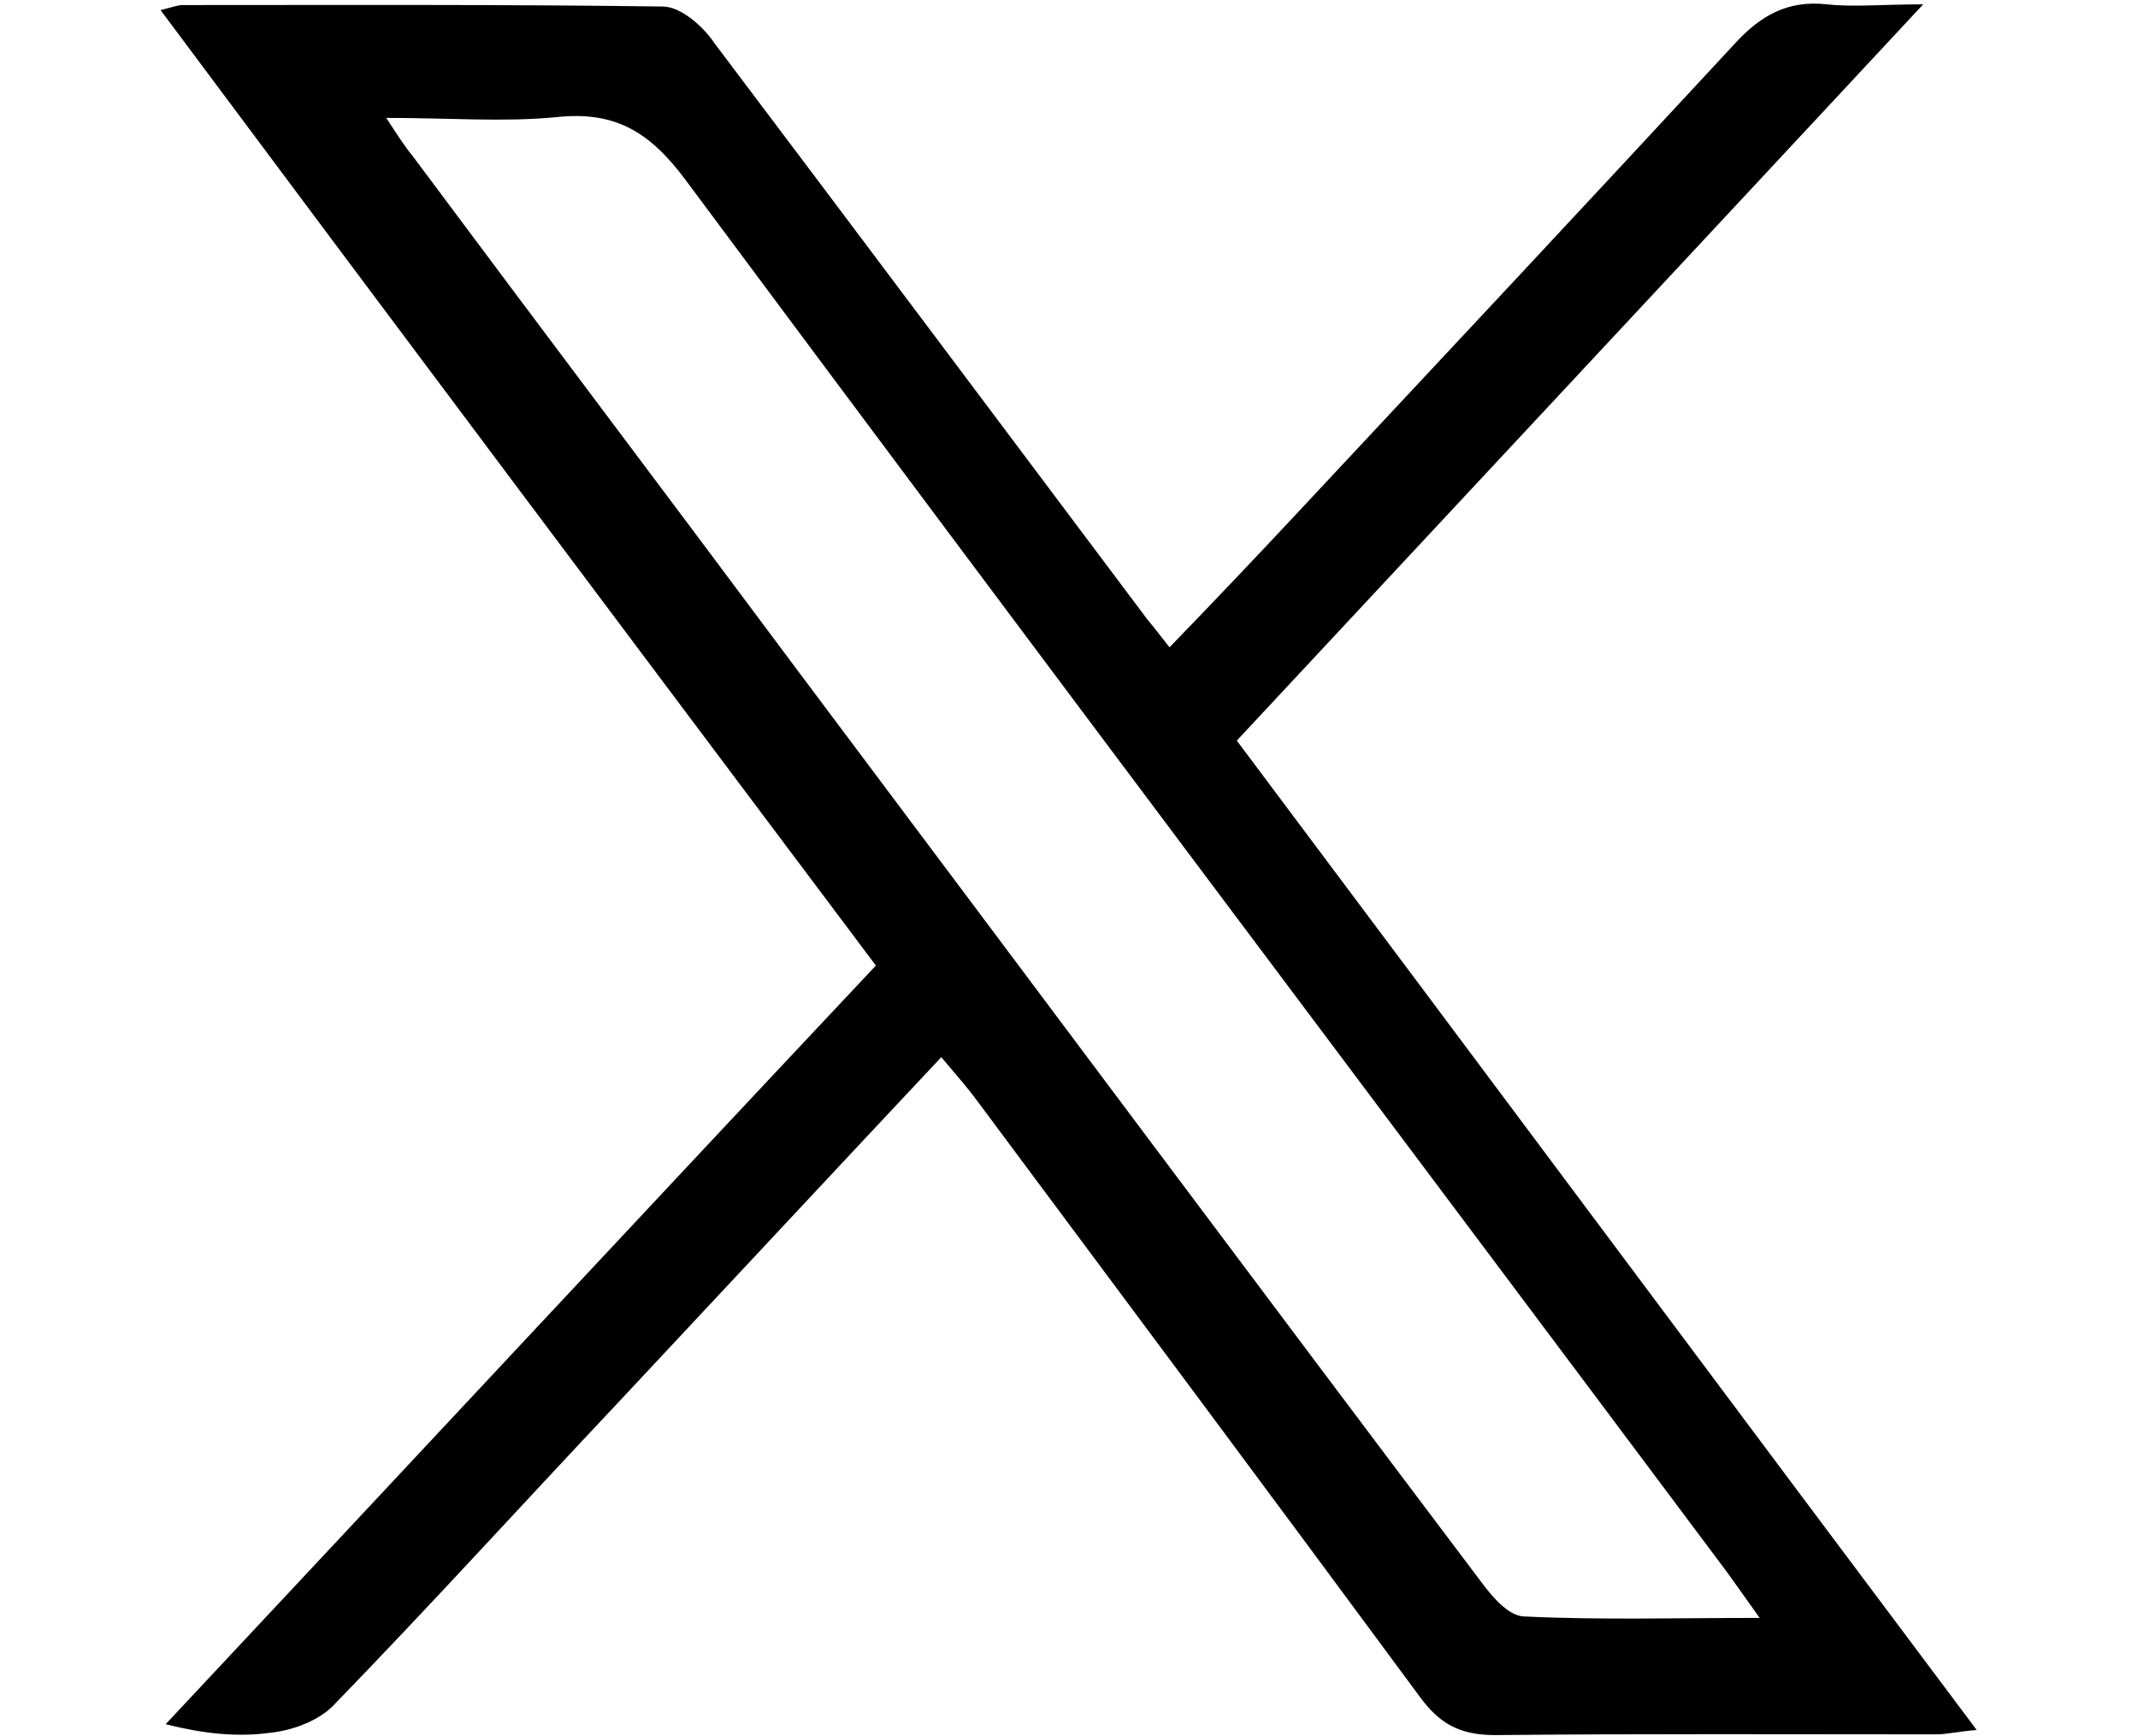 <?xml version="1.0" encoding="UTF-8"?><svg id="Layer_1" xmlns="http://www.w3.org/2000/svg" viewBox="0 0 29.56 24"><path d="M13.03,14.6c-1.54,1.64-3.02,3.23-4.5,4.81-1.31,1.39-2.6,2.81-3.93,4.18-.21,.21-.57,.34-.88,.37-.45,.06-.91,.01-1.43-.12,3.26-3.48,6.52-6.98,9.82-10.49C8.8,8.94,5.53,4.58,2.22,.14c.16-.04,.24-.07,.3-.07,2.21,0,4.43-.01,6.64,.02,.25,0,.56,.27,.72,.51,2,2.65,3.99,5.31,5.98,7.96,.09,.11,.17,.21,.31,.39,.6-.62,1.18-1.23,1.75-1.84,2.02-2.16,4.04-4.32,6.05-6.49,.37-.41,.75-.62,1.29-.56,.37,.04,.76,0,1.33,0-3.23,3.47-6.34,6.8-9.49,10.18,3.41,4.55,6.78,9.08,10.23,13.68-.26,.02-.41,.06-.56,.06-2.03,0-4.07-.01-6.1,.01-.49,0-.77-.16-1.04-.53-2.03-2.75-4.08-5.5-6.12-8.24-.14-.19-.3-.37-.51-.62h.02Zm11.32,7.8c-.21-.3-.35-.49-.47-.66C19.08,15.32,14.26,8.92,9.48,2.49c-.49-.66-.97-.96-1.79-.87-.73,.07-1.49,.01-2.35,.01,.17,.26,.26,.4,.36,.52,1.78,2.39,3.57,4.76,5.35,7.15,3.15,4.2,6.29,8.41,9.45,12.6,.15,.2,.37,.45,.58,.45,1.04,.05,2.08,.02,3.26,.02h0Z"/></svg>